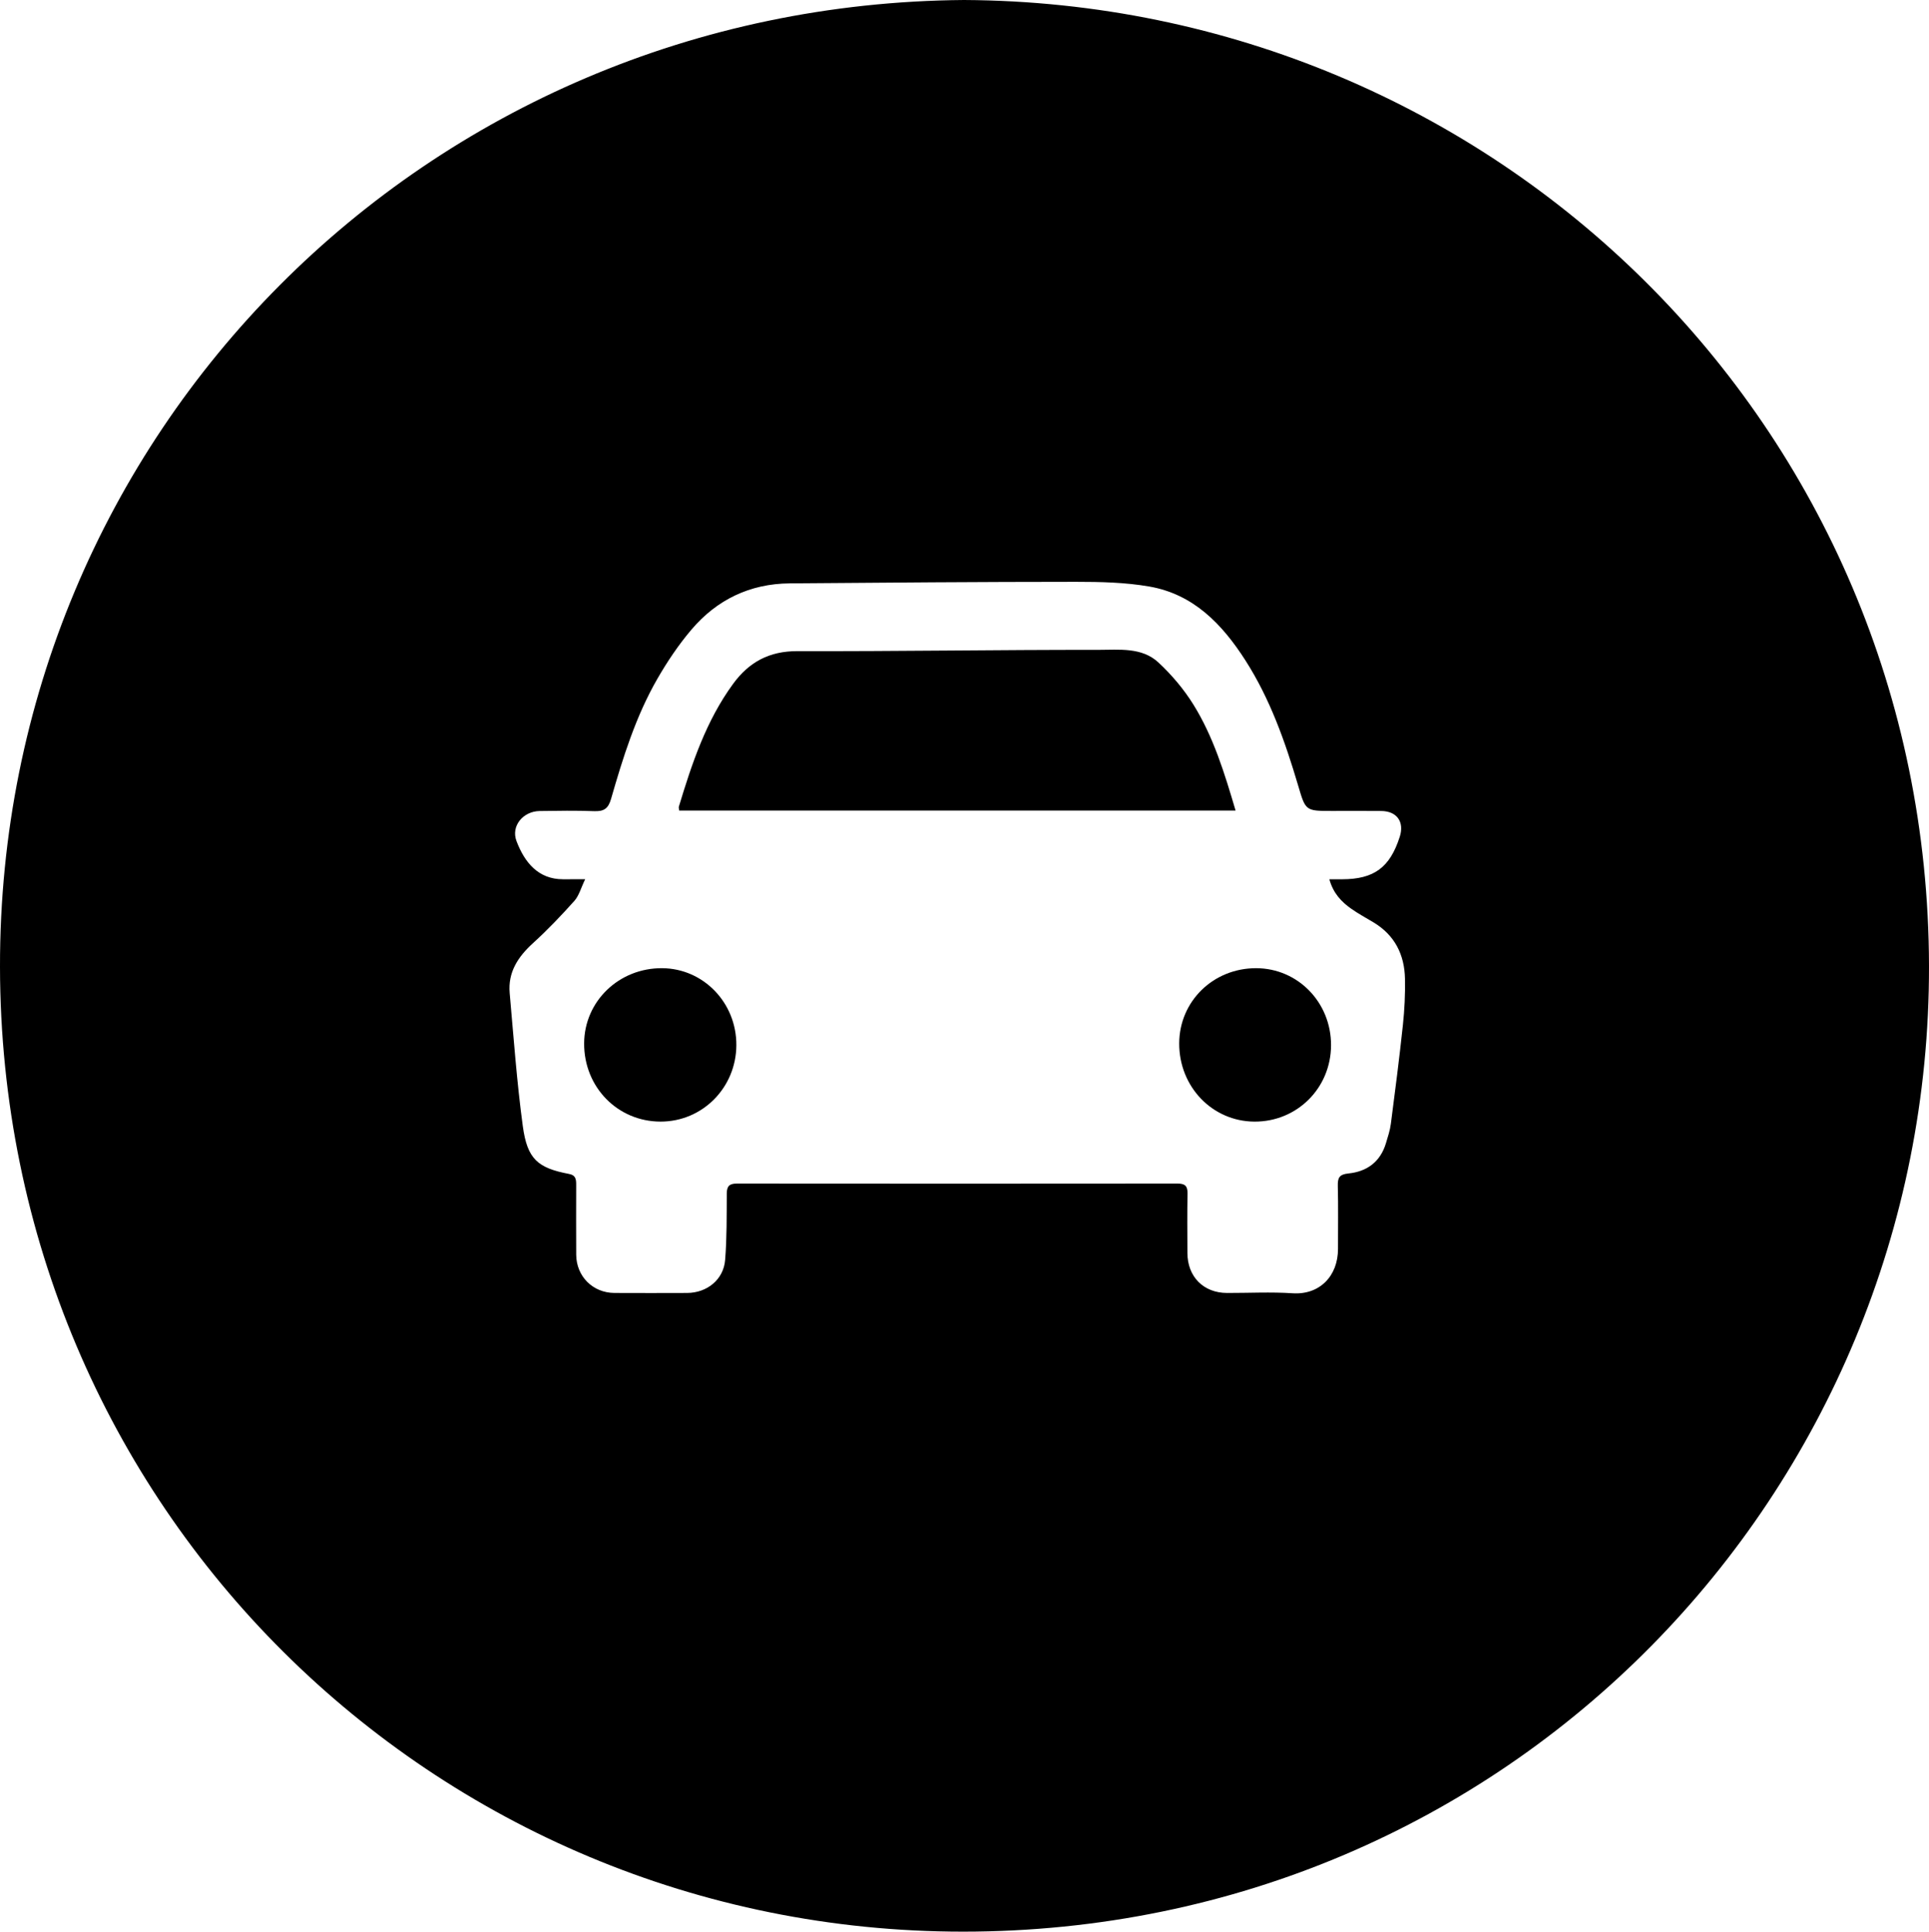 <?xml version="1.0" encoding="utf-8"?>
<!-- Generator: Adobe Illustrator 16.0.0, SVG Export Plug-In . SVG Version: 6.00 Build 0)  -->
<!DOCTYPE svg PUBLIC "-//W3C//DTD SVG 1.1//EN" "http://www.w3.org/Graphics/SVG/1.1/DTD/svg11.dtd">
<svg version="1.1" id="Layer_1" xmlns="http://www.w3.org/2000/svg" xmlns:xlink="http://www.w3.org/1999/xlink" x="0px" y="0px"
	 viewBox="0 0 956.24 957.596" enable-background="new 0 0 956.24 957.596"
	 xml:space="preserve">
<g>
	<path fill-rule="evenodd" clip-rule="evenodd" d="M477.877,0c262.708,1.398,477.818,210.542,478.362,478.777
		c0.529,260.848-208.144,478.838-478.902,478.818C215.156,957.576,0.345,747.204,0,479.234C-0.339,215.169,210.951,2.07,477.877,0z
		 M290.082,435.876c-2.118,4.378-3.063,8.164-5.364,10.737c-6.504,7.273-13.274,14.367-20.487,20.932
		c-7.441,6.773-12.496,14.404-11.574,24.762c1.959,22.003,3.534,44.07,6.503,65.943c2.224,16.384,7.388,20.764,22.938,23.725
		c3.461,0.658,3.533,2.879,3.527,5.515c-0.026,11.499-0.063,22.998,0.009,34.496c0.068,10.774,8.237,18.933,18.975,18.981
		c11.999,0.054,23.998,0.044,35.997,0.002c9.876-0.034,18.07-6.607,18.854-16.348c0.879-10.929,0.755-21.948,0.816-32.93
		c0.02-3.676,1.313-4.943,4.981-4.94c72.825,0.07,145.649,0.07,218.475-0.003c3.659-0.004,5.017,1.182,4.946,4.907
		c-0.186,9.828-0.086,19.663-0.055,29.495c0.037,11.79,7.971,19.796,19.644,19.824c10.832,0.026,21.702-0.566,32.486,0.151
		c13.31,0.887,22.566-8.435,22.521-22.109c-0.035-10.332,0.18-20.669-0.093-30.994c-0.107-4.062,0.658-5.828,5.232-6.284
		c9.187-0.915,15.844-5.758,18.617-14.974c0.956-3.177,2.023-6.378,2.448-9.646c2.123-16.316,4.226-32.64,5.967-49
		c0.808-7.592,1.185-15.282,1.033-22.913c-0.236-11.905-5.04-21.579-15.556-27.916c-3.707-2.234-7.542-4.291-11.073-6.777
		c-4.934-3.473-8.979-7.757-10.857-14.621c2.433,0,4.366,0.003,6.301,0c15.869-0.032,23.722-5.828,28.605-21.108
		c2.342-7.328-1.42-12.656-9.133-12.74c-8.165-0.088-16.331-0.024-24.497-0.024c-13.206,0-13.04-0.049-16.799-12.745
		c-6.395-21.599-13.858-42.792-26.107-61.917c-11.474-17.916-25.728-32.803-47.666-36.6c-11.89-2.058-24.196-2.329-36.314-2.326
		c-47.314,0.012-94.629,0.387-141.943,0.772c-19.624,0.16-36.001,8.043-48.606,22.842c-6.432,7.552-12.063,15.949-17.018,24.562
		c-10.697,18.596-17.019,39.024-22.924,59.511c-1.399,4.853-3.643,6.186-8.383,6.003c-8.986-0.346-17.996-0.191-26.993-0.063
		c-8.184,0.116-14.322,7.406-11.482,14.895c4,10.55,10.777,18.959,23.093,18.926C282.266,435.87,285.405,435.876,290.082,435.876z"
		/>
	<path fill-rule="evenodd" clip-rule="evenodd" d="M612.502,401.831c-92.468,0-184.024,0-275.817,0
		c-0.067-0.762-0.316-1.438-0.149-1.99c6.473-21.387,13.491-42.53,26.903-60.858c7.896-10.791,17.923-16.223,31.831-16.187
		c49.791,0.13,99.584-0.689,149.375-0.632c10.101,0.012,21.368-1.401,29.595,6.249c6.607,6.144,12.651,13.293,17.401,20.954
		C601.52,365.298,606.988,383.17,612.502,401.831z"/>
	<path fill-rule="evenodd" clip-rule="evenodd" d="M659.824,518.176c-0.067,21.269-16.902,38.006-38.068,37.85
		c-20.836-0.155-37.282-17.307-37.204-38.798c0.077-20.868,16.909-37.302,38.158-37.254
		C643.412,480.021,659.891,496.982,659.824,518.176z"/>
	<path fill-rule="evenodd" clip-rule="evenodd" d="M365.027,518.118c-0.093,21.084-16.805,37.935-37.595,37.905
		c-21.281-0.03-37.952-17.094-37.867-38.759c0.082-20.878,17.287-37.451,38.712-37.289
		C348.735,480.131,365.12,497.136,365.027,518.118z"/>
</g>
</svg>
